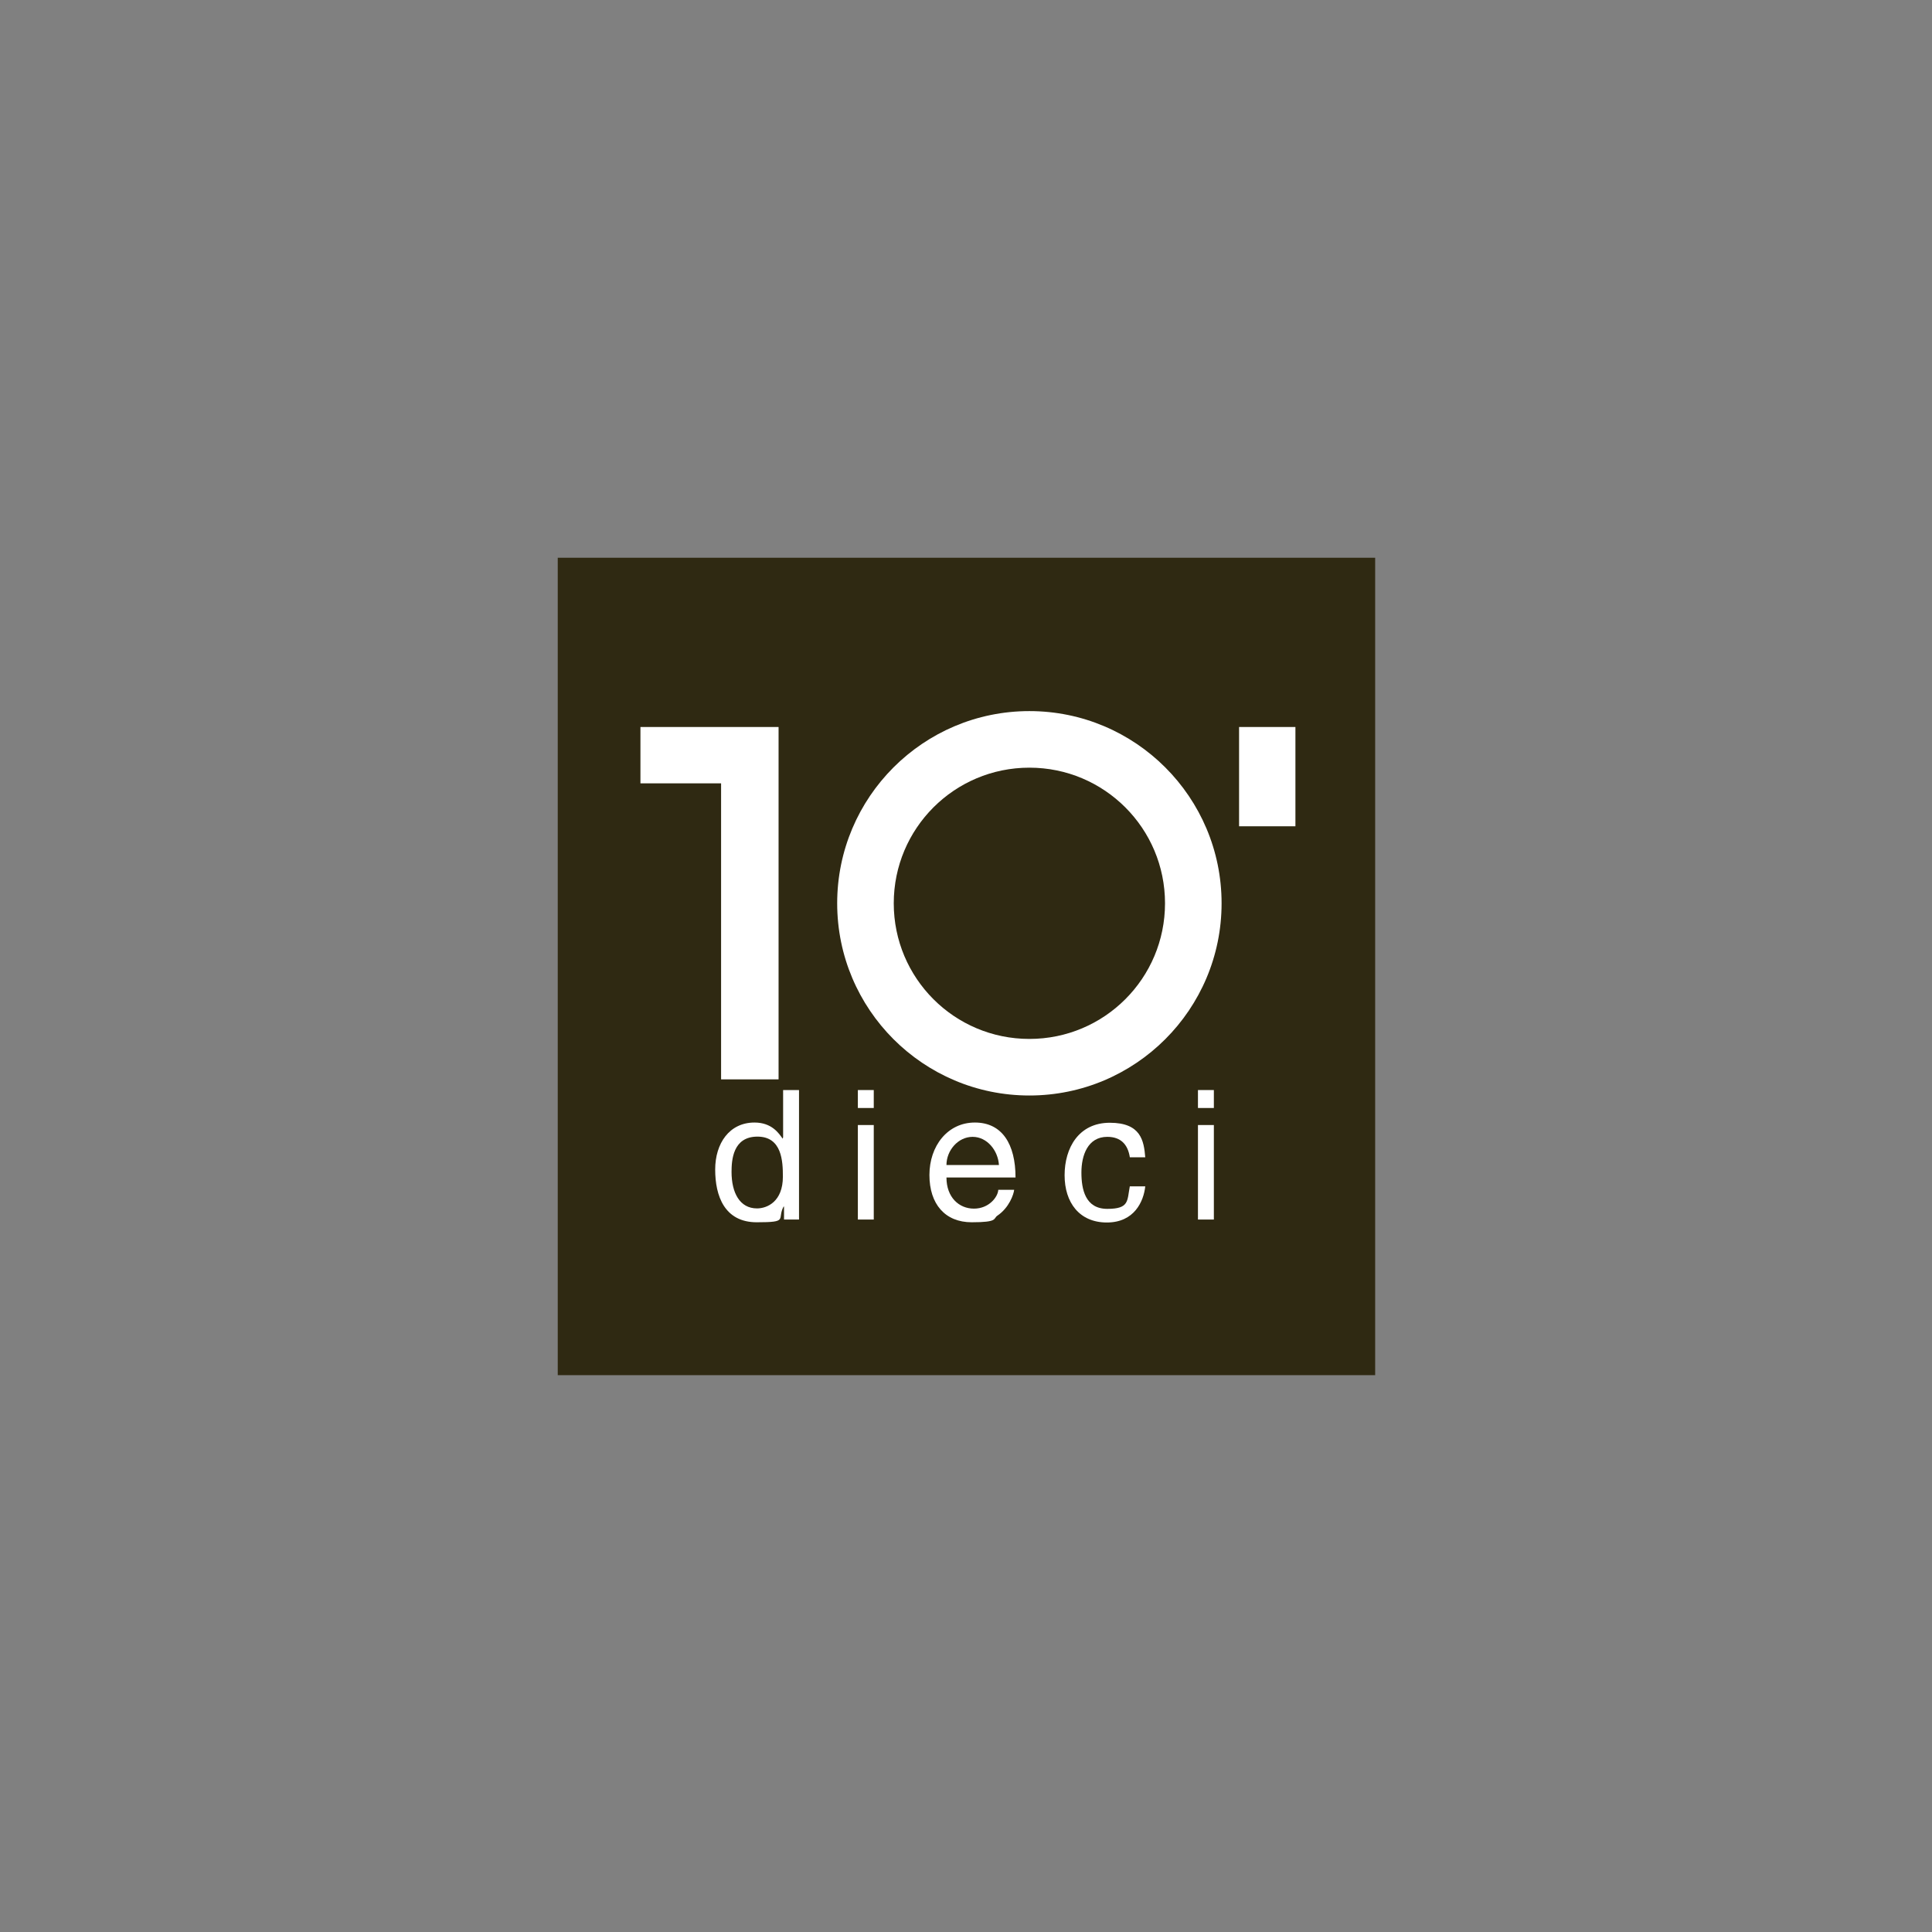 <?xml version="1.0" encoding="UTF-8"?>
<svg id="Ebene_2" xmlns="http://www.w3.org/2000/svg" version="1.1" viewBox="0 0 850.4 850.4">
  <rect x="0" y="0" width="850.4" height="850.4" fill="#808080" stroke="none"/>
  <!-- Generator: Adobe Illustrator 29.3.0, SVG Export Plug-In . SVG Version: 2.1.0 Build 146)  -->
  <defs>
    <style>
      .st0 {
        fill: #fff;
      }

      .st1 {
        fill: #2f2912;
      }
    </style>
  </defs>
  <rect class="st1" x="245.5" y="245.5" width="359.8" height="359.8"/>
  <g>
    <g>
      <path class="st0" d="M322,515.9c0-5.3.6-15.6,11.4-15.6s11.2,10.9,11.2,17.6c0,11-6.9,14-11.4,14-7.6,0-11.2-6.9-11.2-16.1ZM351.7,479.8h-7v20.8l-.2.6c-1.7-2.4-4.8-7.1-12.4-7.1-11,0-17.3,9.1-17.3,20.7s4.1,23.2,18.3,23.2,8.8-1.3,11.8-6.9h.2v5.7h6.6v-57.1Z"/>
      <path class="st0" d="M384.6,536.8h-7v-41.6h7v41.6ZM377.6,487.7v-7.9h7v7.9h-7Z"/>
      <path class="st0" d="M416.6,512.8c0-6.4,5.1-12.4,11.5-12.4s11.2,6,11.6,12.4h-23.1ZM439.4,523.8c-.2,3.1-4.1,8.2-10.7,8.2s-12.1-5-12.1-13.7h30.4c0-14.7-5.9-24.2-17.9-24.2s-20,10.3-20,23.1,6.9,20.8,18.6,20.8,9.4-1.6,11.3-2.9c5.2-3.5,7.2-9.4,7.4-11.4h-7Z"/>
      <path class="st0" d="M497.3,509.3c-.9-5.6-4-8.9-9.9-8.9-8.7,0-11.4,8.3-11.4,15.7s1.7,16,11.4,16,8.7-3.5,9.9-9.9h6.8c-.7,6.6-4.8,15.9-16.9,15.9s-18.6-8.8-18.6-20.8,6.2-23.1,19.9-23.1,15,7.9,15.6,15.2h-6.8Z"/>
      <path class="st0" d="M534.3,536.8h-7v-41.6h7v41.6ZM527.3,487.7v-7.9h7v7.9h-7Z"/>
      <polyline class="st0" points="281.9 320 281.9 344.8 317.4 344.8 317.4 475.1 342.7 475.1 342.7 320"/>
      <polygon class="st0" points="545.4 320 545.4 363.7 570.2 363.7 570.2 320 545.4 320 545.4 320"/>
    </g>
    <path class="st0" d="M453.1,313c-46.7,0-84.6,37.9-84.6,84.6s37.9,84.6,84.6,84.6,84.6-37.9,84.6-84.6-37.9-84.6-84.6-84.6ZM453.1,457.3c-33,0-59.7-26.7-59.7-59.7s26.7-59.7,59.7-59.7,59.7,26.7,59.7,59.7-26.7,59.7-59.7,59.7Z"/>
  </g>
</svg>